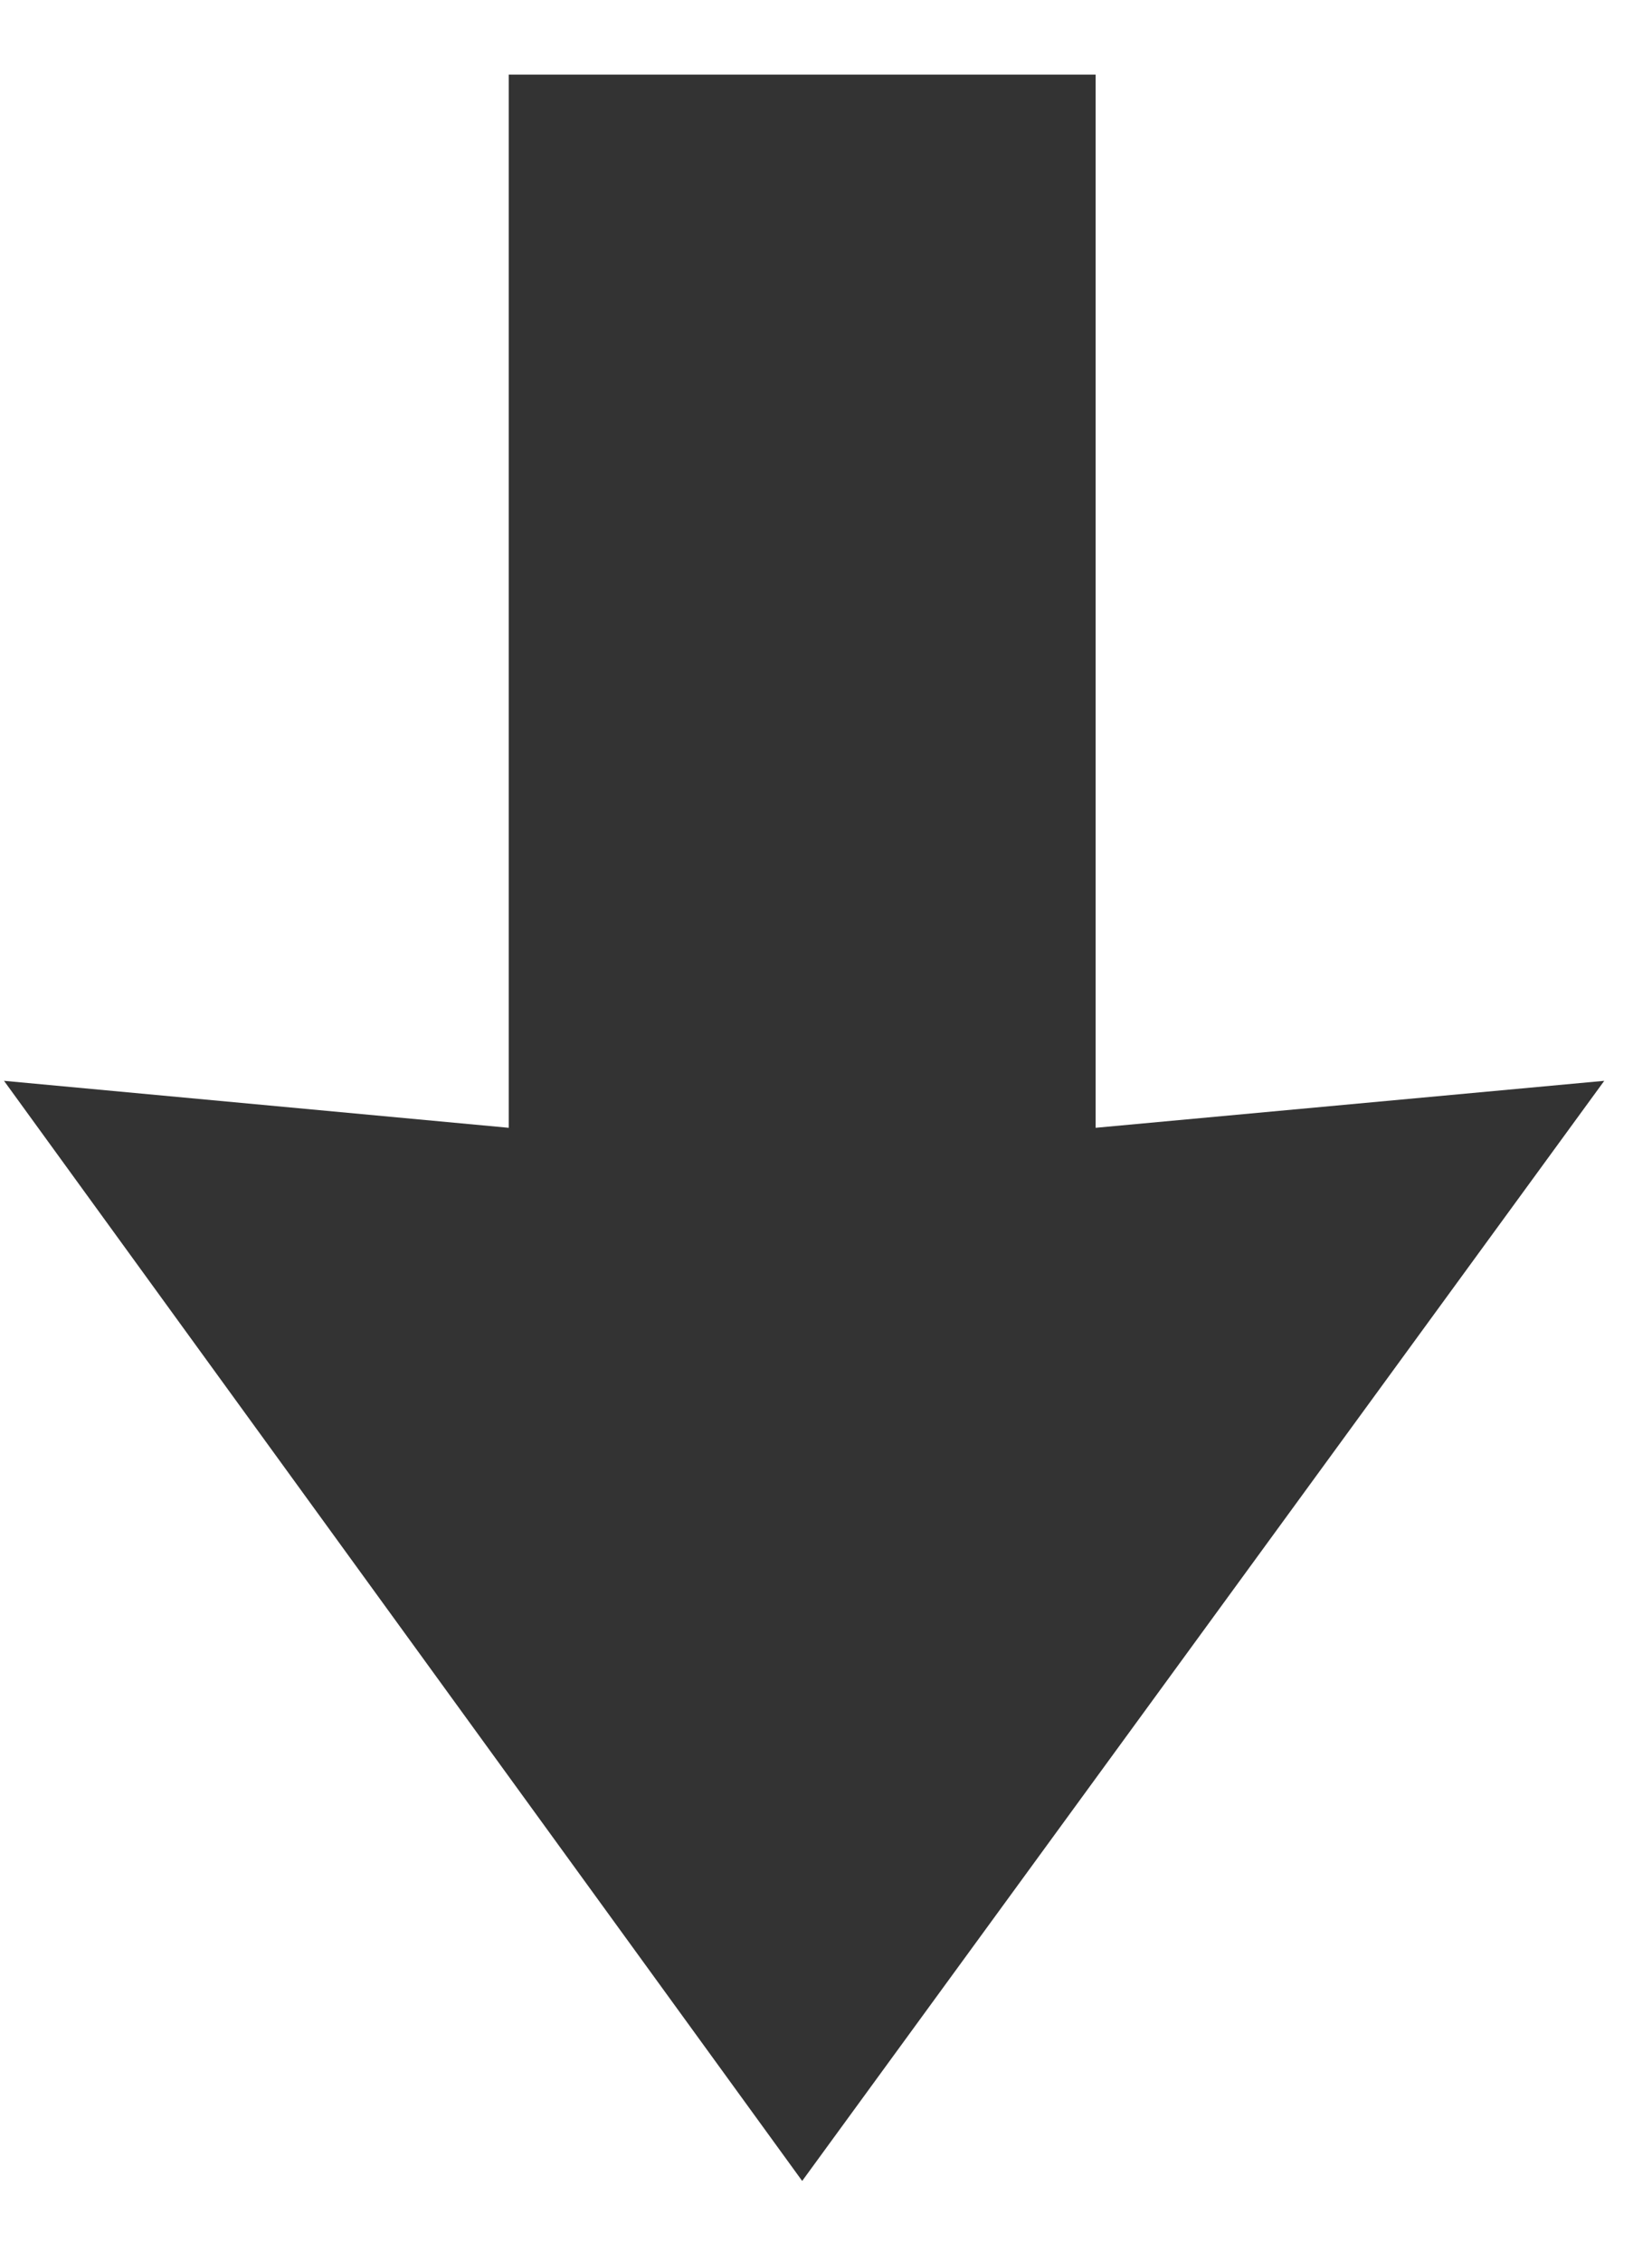 <?xml version="1.0" encoding="UTF-8"?> <svg xmlns="http://www.w3.org/2000/svg" width="19" height="26" viewBox="0 0 19 26" fill="none"> <path d="M12.601 0.858H5.851V12.963L0.046 12.423L9.226 25.068L18.451 12.423L12.601 12.963V0.858Z" fill="#333333"></path> </svg> 